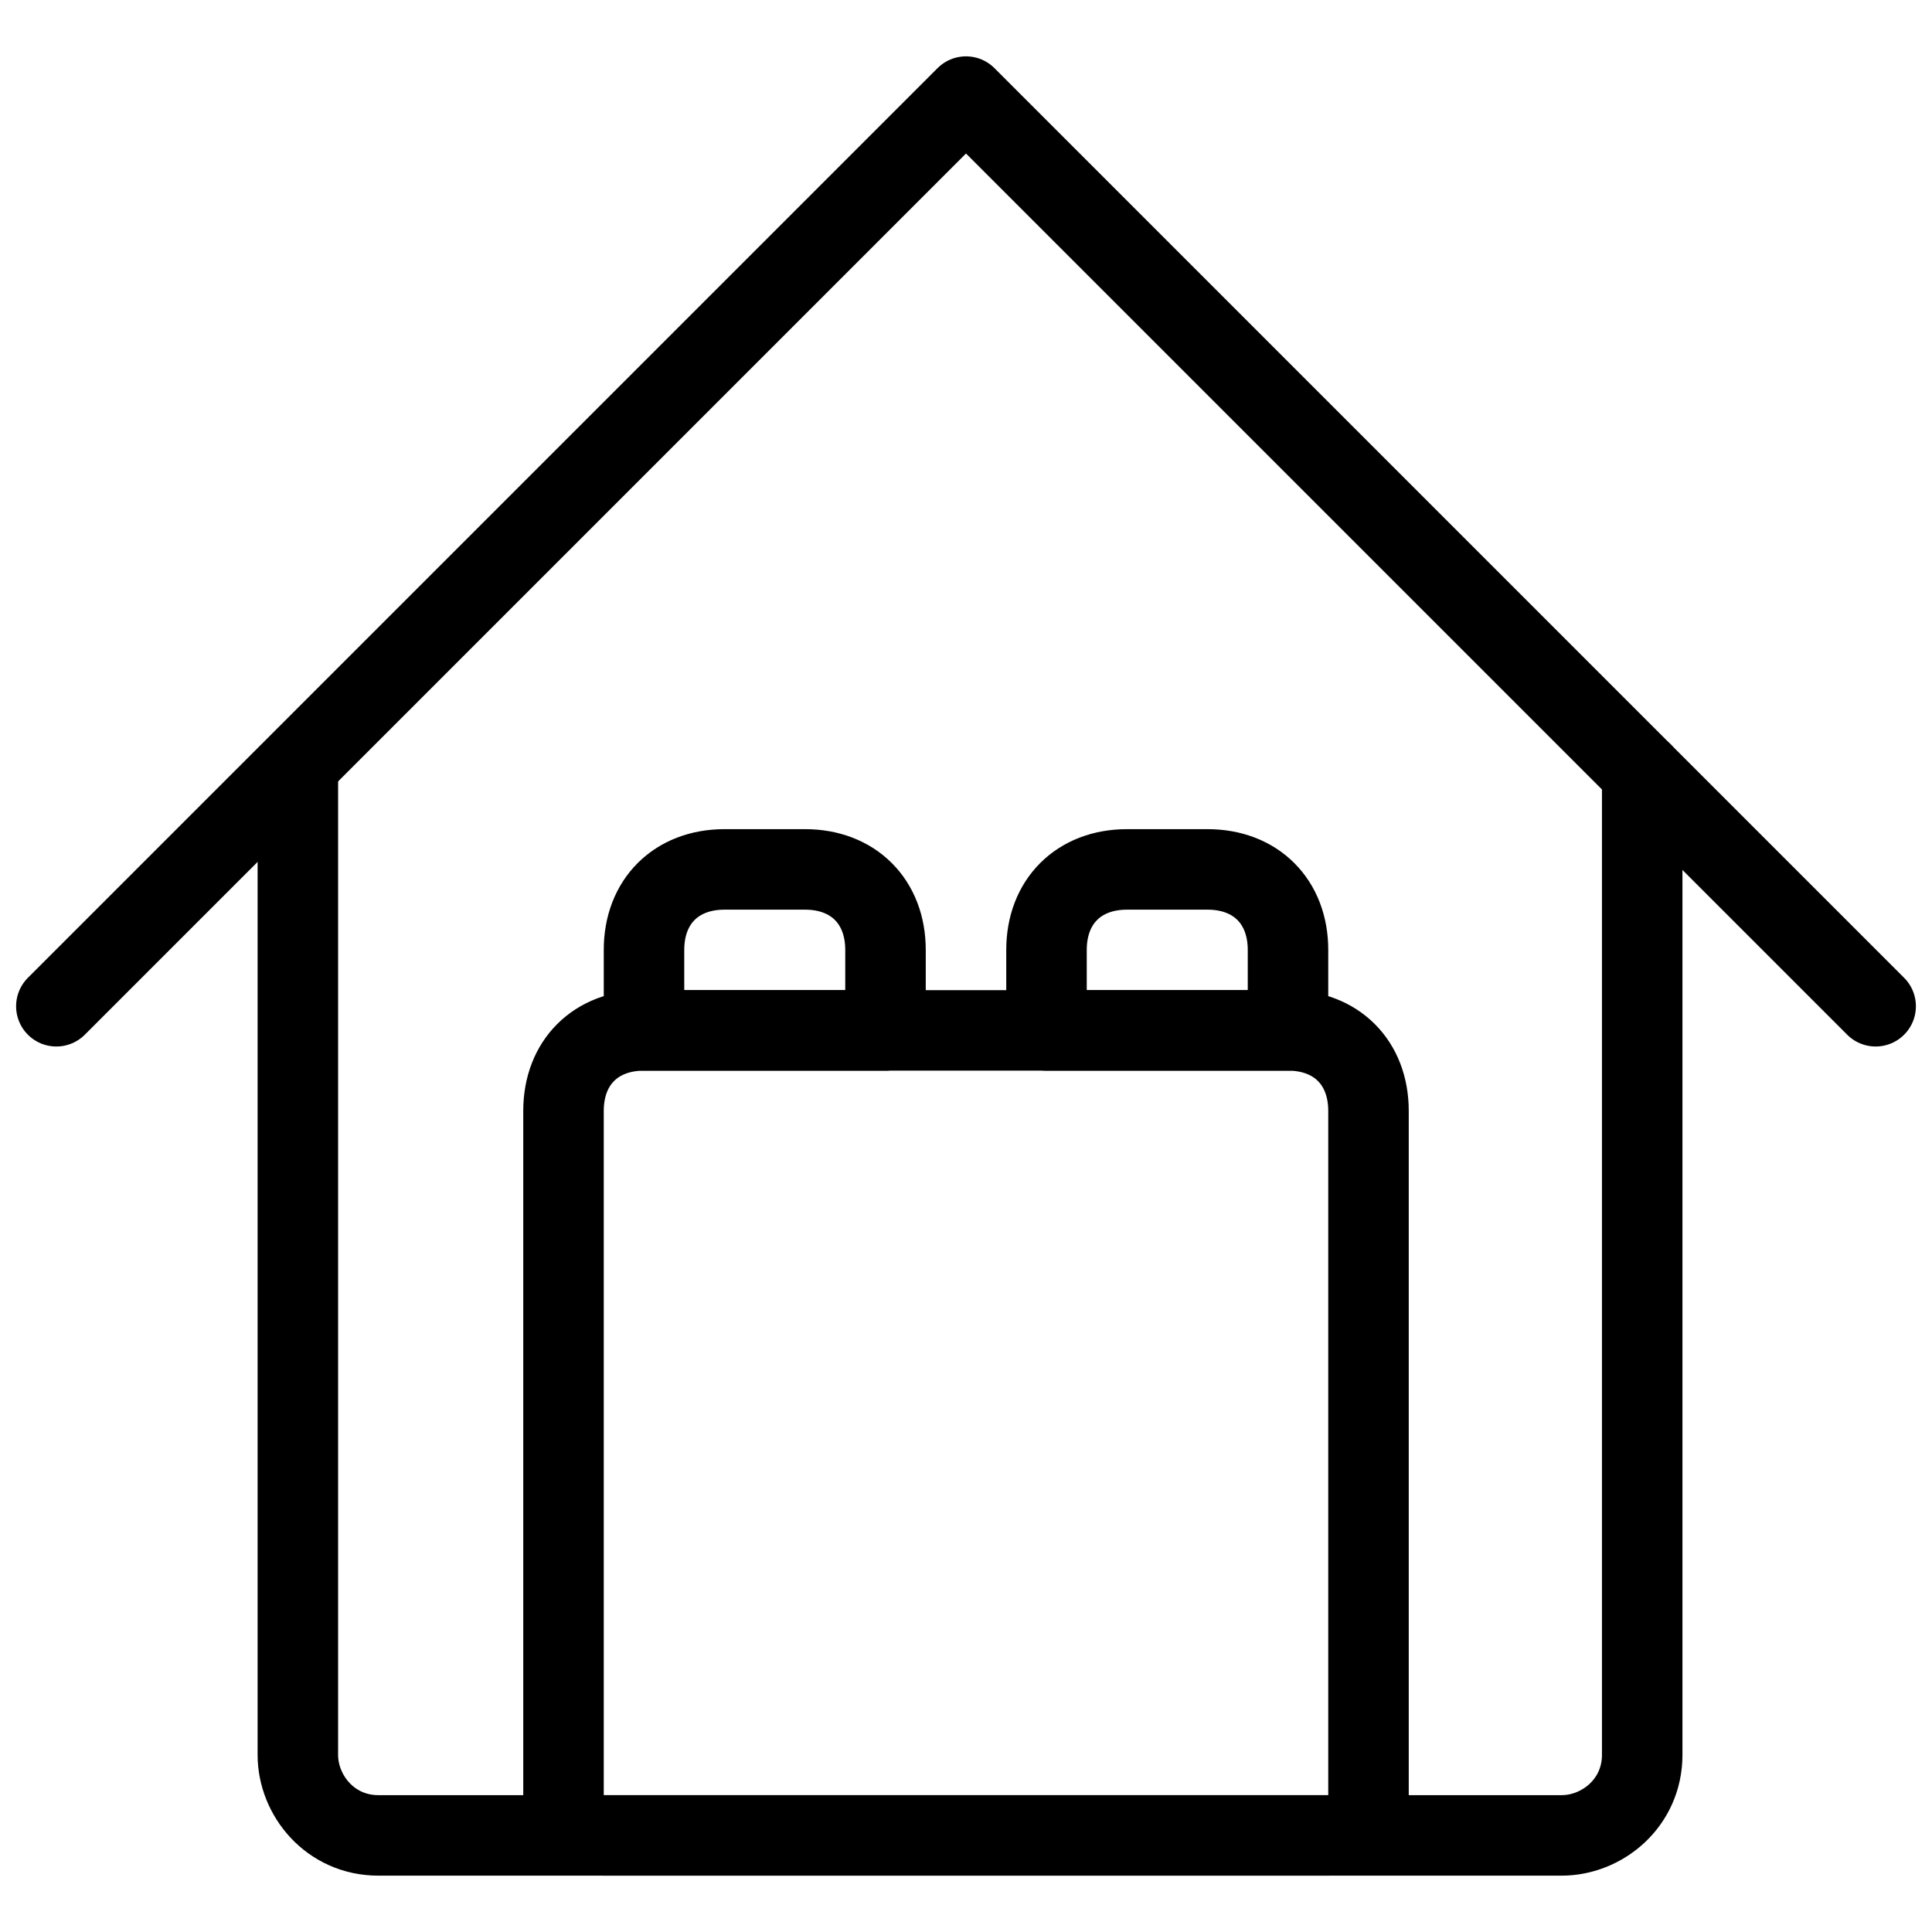 <svg viewBox="0 0 24 24" version="1.1" xmlns="http://www.w3.org/2000/svg">
  <defs>
    <style>
      .cls-1 {
        fill: none;
        stroke: #000;
        stroke-linecap: round;
        stroke-linejoin: round;
      }
    </style>
  </defs>
  
  <g>
    <g id="House-3--Streamline-Streamline--3.0.svg">
      <path d="M3.7,9.6v12.2c0,.5.4,1,1,1h14.7c.5,0,1-.4,1-1v-12.2" class="cls-1"></path>
      <path d="M.7,12.5L12,1.2l11.3,11.3" class="cls-1"></path>
      <g>
        <path d="M8,12.8h8c.6,0,1,.4,1,1v8.5c0,.3-.2.5-.5.5H7.5c-.3,0-.5-.2-.5-.5v-8.5c0-.6.4-1,1-1Z" class="cls-1"></path>
        <path d="M9,10.8h1c.6,0,1,.4,1,1v1h-3v-1c0-.6.4-1,1-1Z" class="cls-1"></path>
        <path d="M14,10.8h1c.6,0,1,.4,1,1v1h-3v-1c0-.6.4-1,1-1Z" class="cls-1"></path>
      </g>
    </g>
  </g>
</svg>
